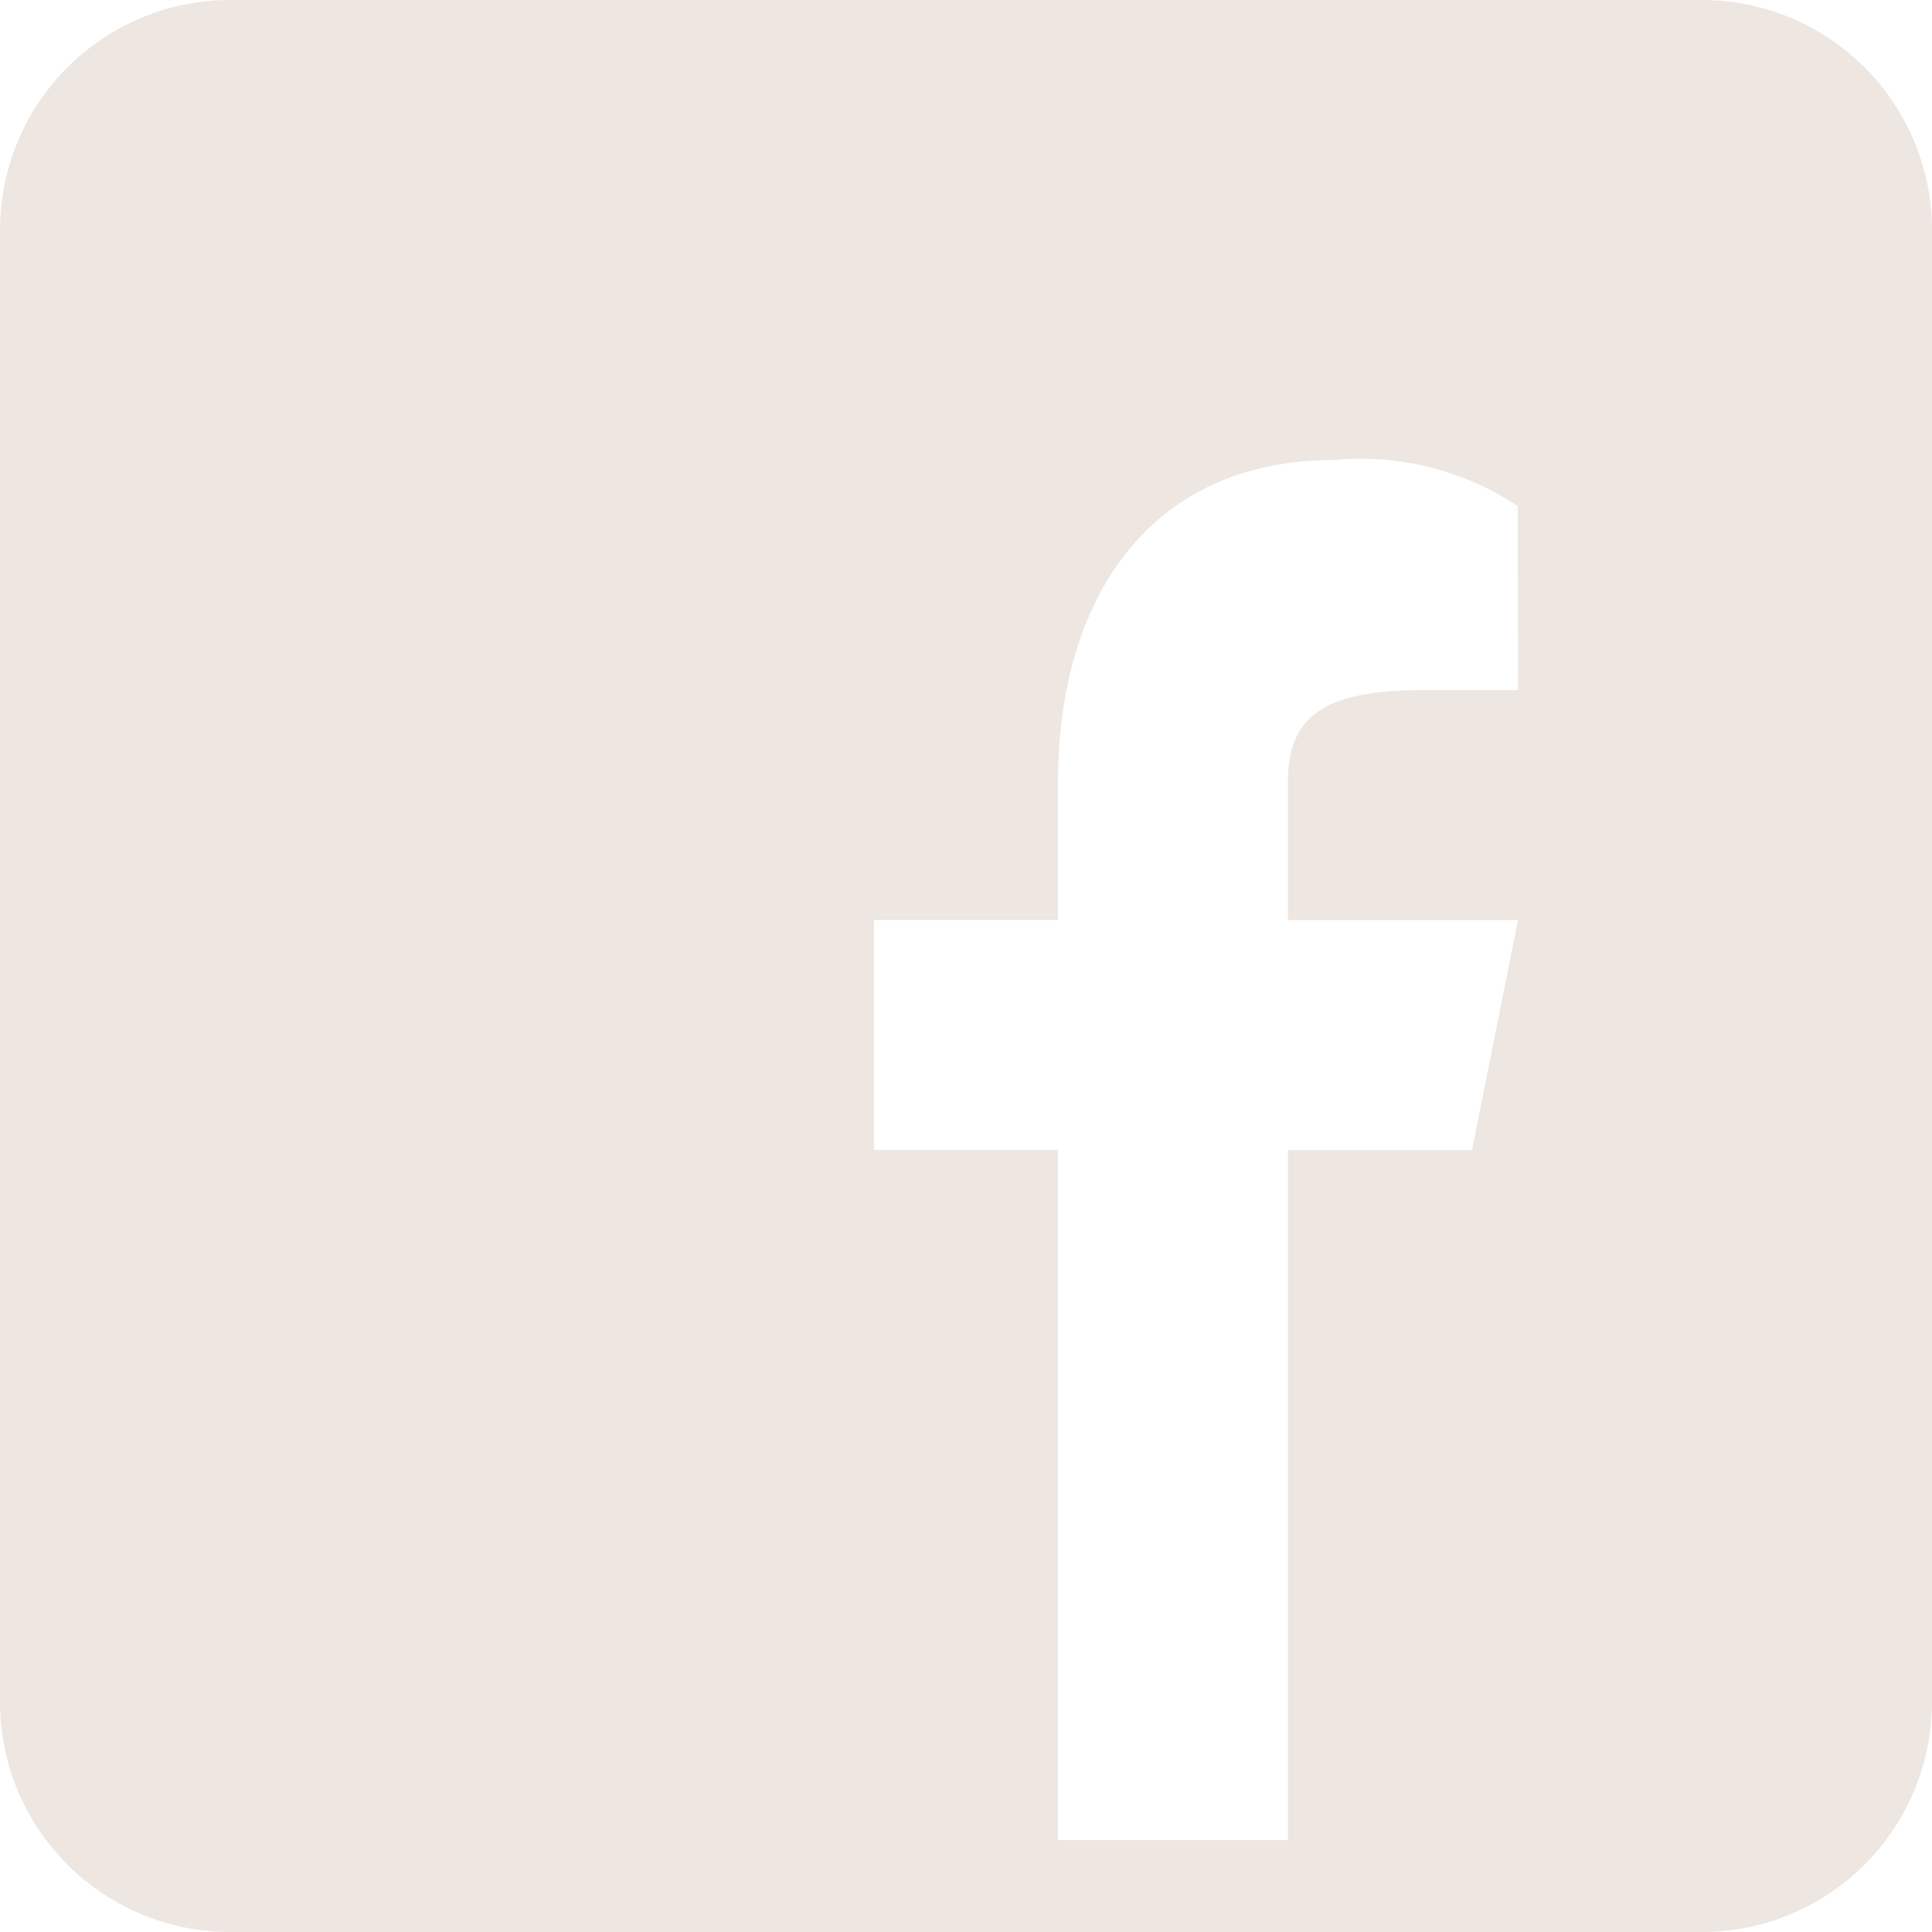<svg xmlns="http://www.w3.org/2000/svg" width="16.11" height="16.11" viewBox="0 0 16.11 16.11">
  <path id="icons8-facebook" d="M18.192,4H5.918A1.919,1.919,0,0,0,4,5.918V18.192A1.919,1.919,0,0,0,5.918,20.11H18.192a1.919,1.919,0,0,0,1.918-1.918V5.918A1.919,1.919,0,0,0,18.192,4ZM16.658,9.754h-.767c-.821,0-1.151.192-1.151.767v1.151h1.918l-.384,1.918H14.74v5.754H12.822V13.589H11.288V11.671h1.534V10.521c0-1.534.767-2.685,2.3-2.685a2.366,2.366,0,0,1,1.534.384Z" transform="translate(-4 -4)" fill="#eee6e0"/>
</svg>
